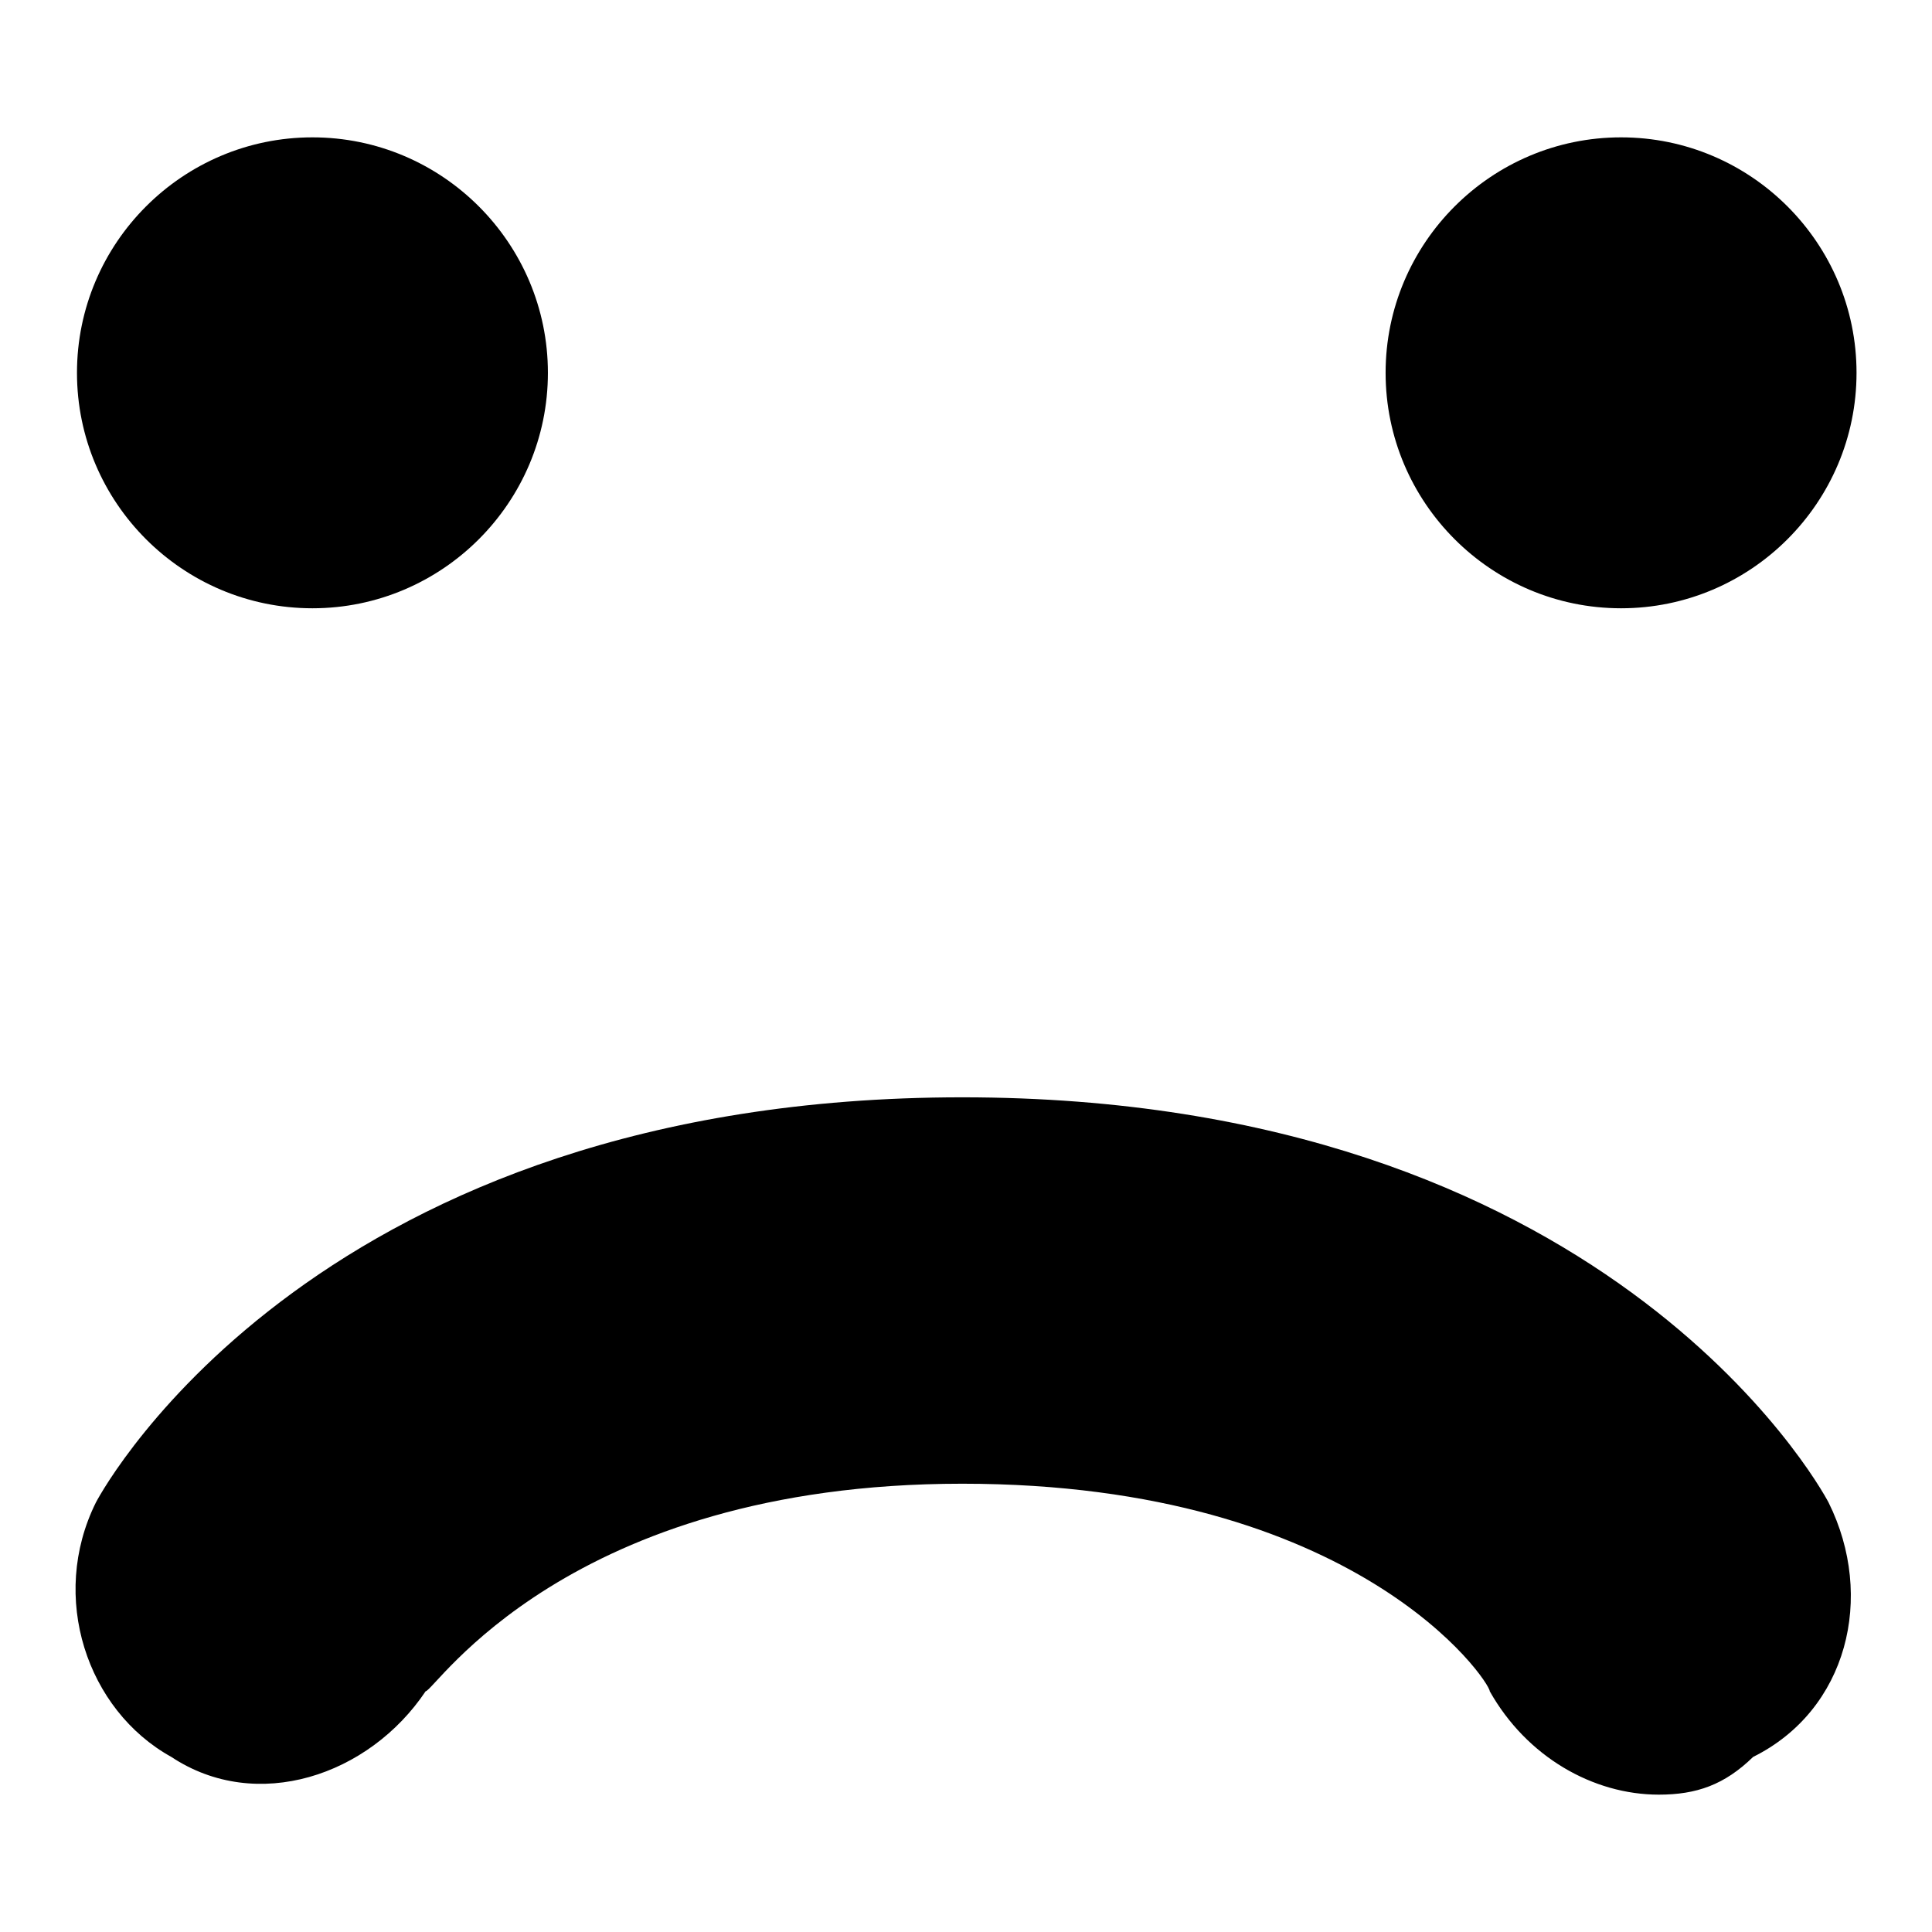 <?xml version="1.0" encoding="utf-8"?>
<!-- Svg Vector Icons : http://www.onlinewebfonts.com/icon -->
<!DOCTYPE svg PUBLIC "-//W3C//DTD SVG 1.1//EN" "http://www.w3.org/Graphics/SVG/1.1/DTD/svg11.dtd">
<svg version="1.1" xmlns="http://www.w3.org/2000/svg" xmlns:xlink="http://www.w3.org/1999/xlink" x="0px" y="0px" viewBox="0 0 256 256" enable-background="new 0 0 256 256" xml:space="preserve">
<g><g><path fill="#000000" d="M10.2,49.4c0,17.2,14,31.2,31.2,31.2s31.2-14,31.2-31.2c0-17.2-14-31.2-31.2-31.2S10.2,32.2,10.2,49.4z"/><path fill="#000000" d="M183.6,49.4c0,17.2,14,31.2,31.2,31.2c17.2,0,31.2-14,31.2-31.2c0-17.2-14-31.2-31.2-31.2C197.6,18.2,183.6,32.2,183.6,49.4z"/><path fill="#000000" d="M219.8,237.8c-8.7,0-17.5-5-22.4-13.7c0-1.3-17.5-27.5-69.9-27.5s-69.9,27.5-71.1,27.5c-7.5,11.2-22.4,16.2-33.7,8.7c-11.2-6.2-16.2-21.2-10-33.7c1.3-2.5,29.9-53.7,114.8-53.7s113.5,51.2,114.8,53.7c6.2,12.5,2.5,27.5-10,33.7C228.5,236.5,224.8,237.8,219.8,237.8z"/></g></g>
</svg>